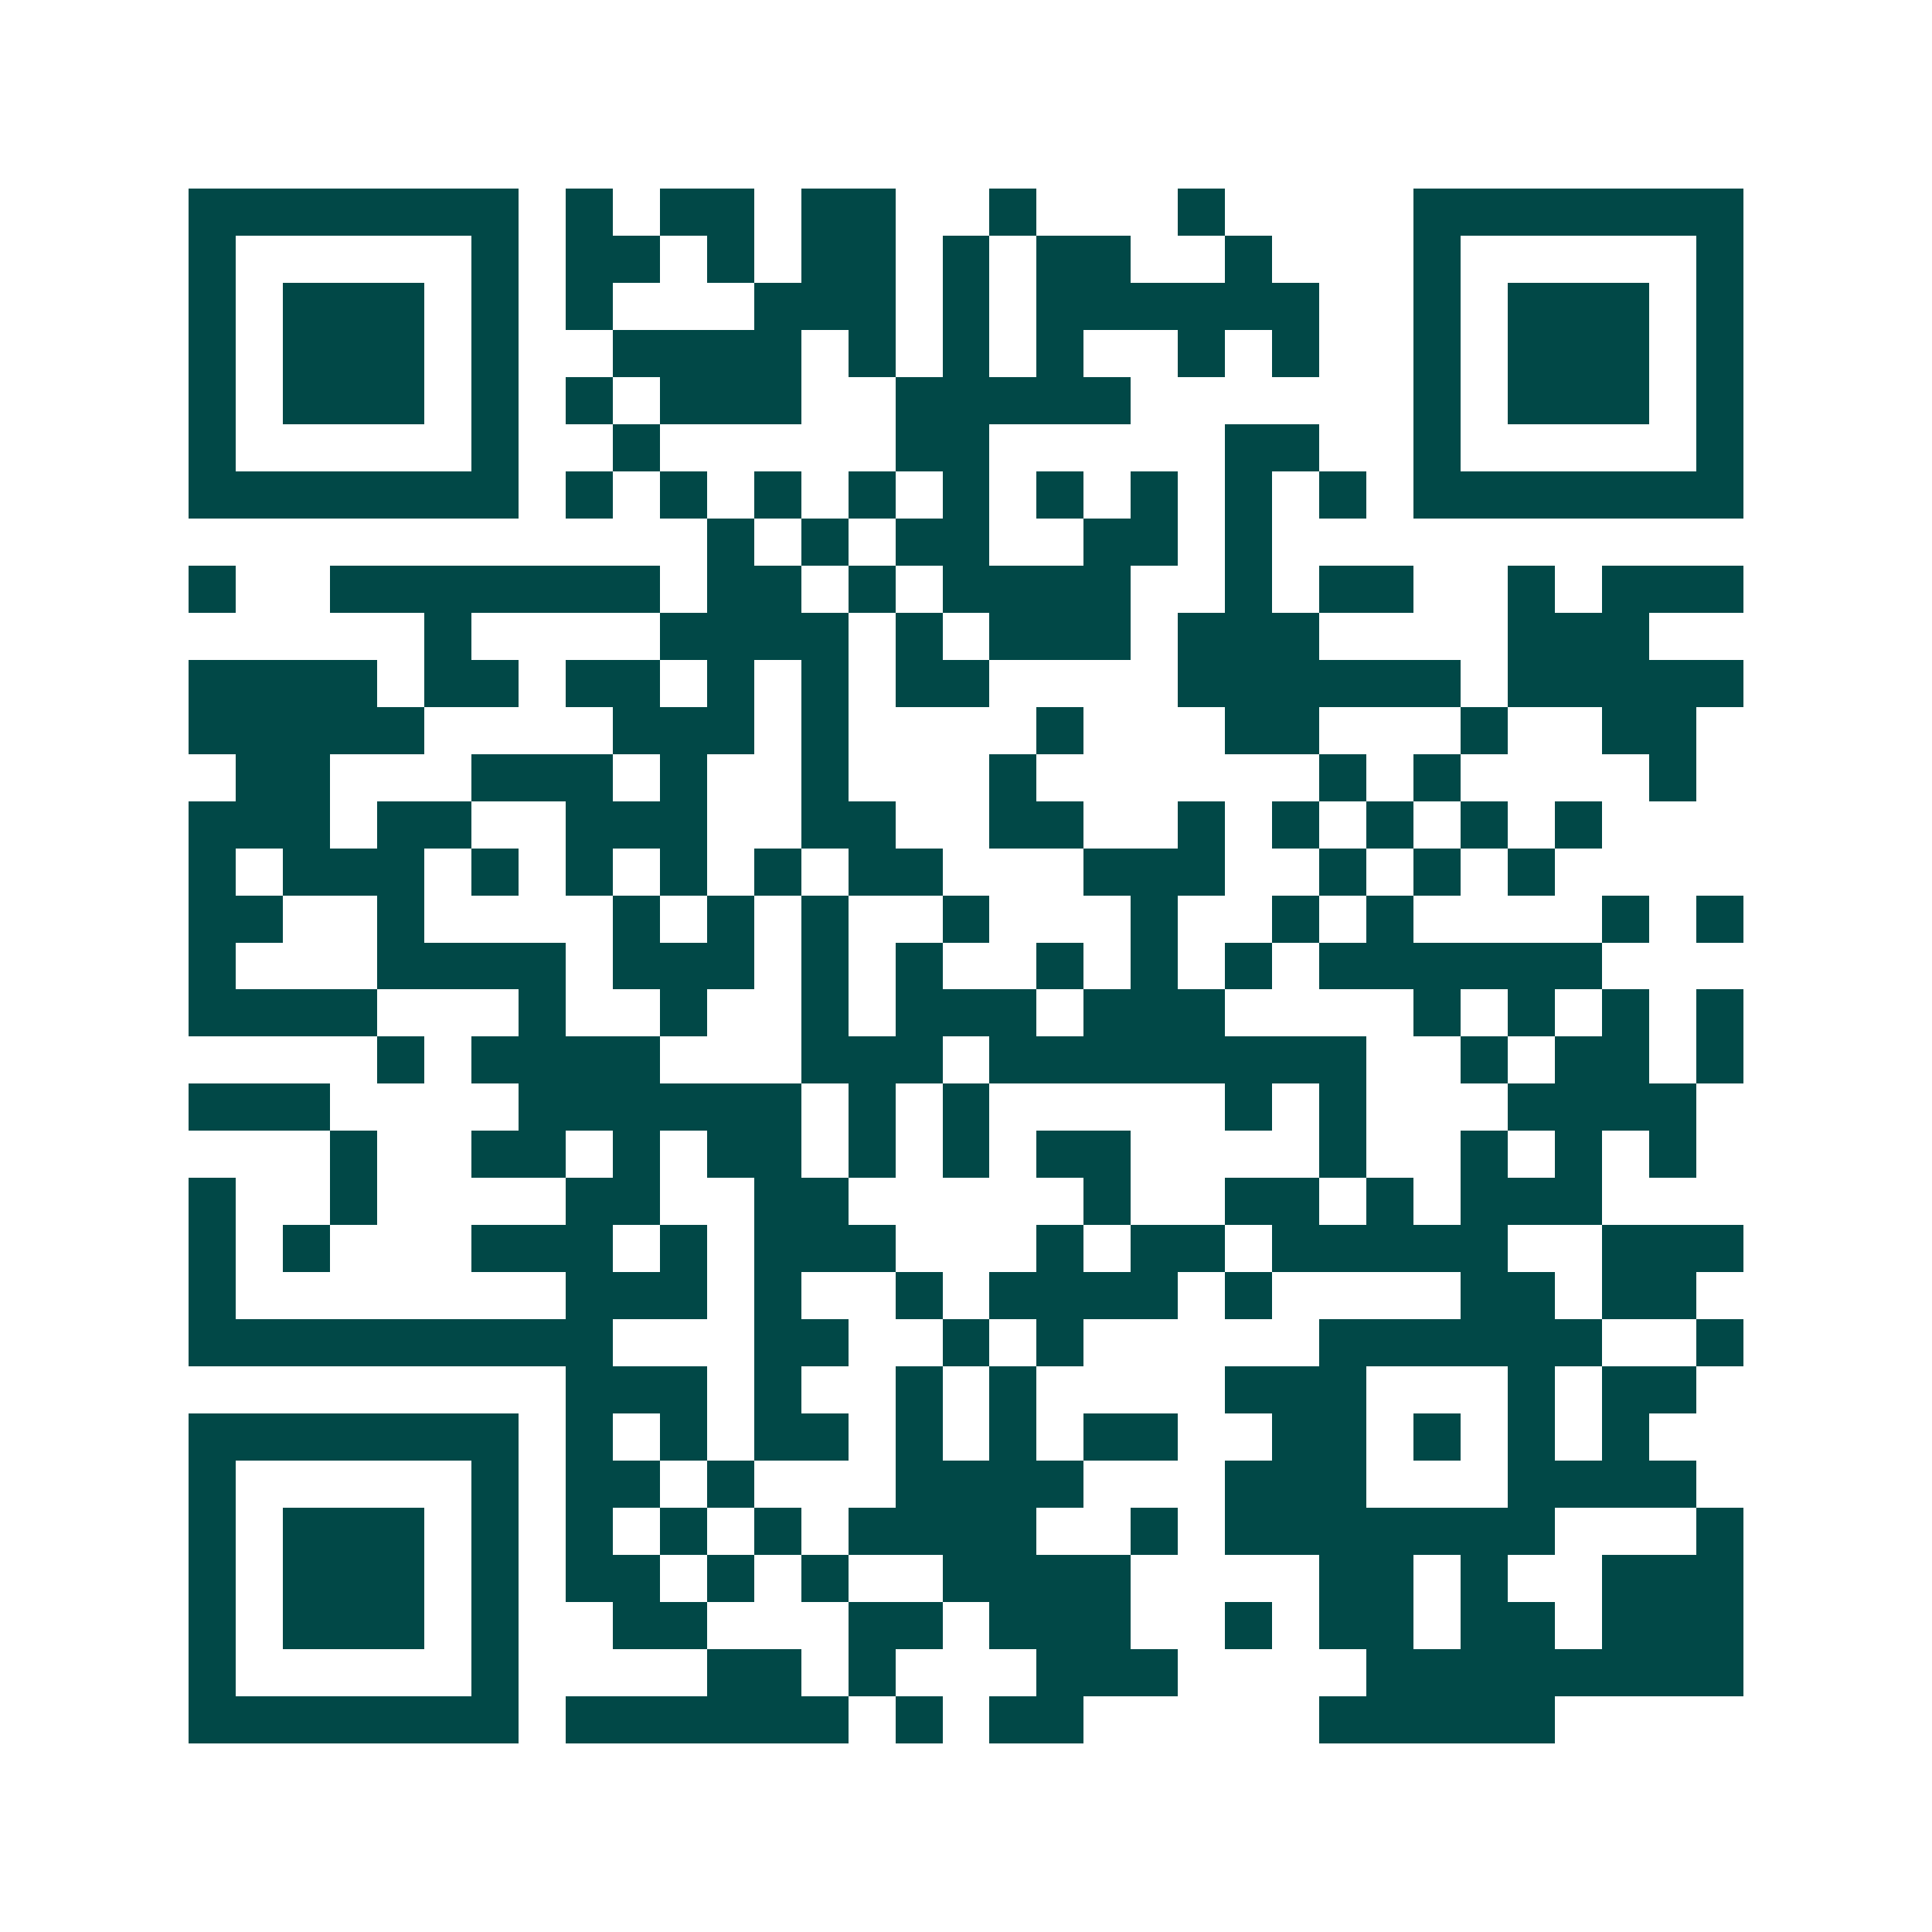 <svg xmlns="http://www.w3.org/2000/svg" width="200" height="200" viewBox="0 0 41 41" shape-rendering="crispEdges"><path fill="#ffffff" d="M0 0h41v41H0z"/><path stroke="#014847" d="M4 4.5h7m1 0h1m1 0h2m1 0h2m2 0h1m3 0h1m4 0h7M4 5.5h1m5 0h1m1 0h2m1 0h1m1 0h2m1 0h1m1 0h2m2 0h1m3 0h1m5 0h1M4 6.5h1m1 0h3m1 0h1m1 0h1m3 0h3m1 0h1m1 0h6m2 0h1m1 0h3m1 0h1M4 7.5h1m1 0h3m1 0h1m2 0h4m1 0h1m1 0h1m1 0h1m2 0h1m1 0h1m2 0h1m1 0h3m1 0h1M4 8.5h1m1 0h3m1 0h1m1 0h1m1 0h3m2 0h5m6 0h1m1 0h3m1 0h1M4 9.5h1m5 0h1m2 0h1m5 0h2m5 0h2m2 0h1m5 0h1M4 10.5h7m1 0h1m1 0h1m1 0h1m1 0h1m1 0h1m1 0h1m1 0h1m1 0h1m1 0h1m1 0h7M15 11.5h1m1 0h1m1 0h2m2 0h2m1 0h1M4 12.5h1m2 0h7m1 0h2m1 0h1m1 0h4m2 0h1m1 0h2m2 0h1m1 0h3M9 13.5h1m4 0h4m1 0h1m1 0h3m1 0h3m4 0h3M4 14.5h4m1 0h2m1 0h2m1 0h1m1 0h1m1 0h2m4 0h6m1 0h5M4 15.5h5m4 0h3m1 0h1m4 0h1m3 0h2m3 0h1m2 0h2M5 16.5h2m3 0h3m1 0h1m2 0h1m3 0h1m6 0h1m1 0h1m4 0h1M4 17.5h3m1 0h2m2 0h3m2 0h2m2 0h2m2 0h1m1 0h1m1 0h1m1 0h1m1 0h1M4 18.5h1m1 0h3m1 0h1m1 0h1m1 0h1m1 0h1m1 0h2m3 0h3m2 0h1m1 0h1m1 0h1M4 19.5h2m2 0h1m4 0h1m1 0h1m1 0h1m2 0h1m3 0h1m2 0h1m1 0h1m4 0h1m1 0h1M4 20.5h1m3 0h4m1 0h3m1 0h1m1 0h1m2 0h1m1 0h1m1 0h1m1 0h6M4 21.5h4m3 0h1m2 0h1m2 0h1m1 0h3m1 0h3m4 0h1m1 0h1m1 0h1m1 0h1M8 22.5h1m1 0h4m3 0h3m1 0h8m2 0h1m1 0h2m1 0h1M4 23.5h3m4 0h6m1 0h1m1 0h1m5 0h1m1 0h1m3 0h4M7 24.5h1m2 0h2m1 0h1m1 0h2m1 0h1m1 0h1m1 0h2m4 0h1m2 0h1m1 0h1m1 0h1M4 25.5h1m2 0h1m4 0h2m2 0h2m5 0h1m2 0h2m1 0h1m1 0h3M4 26.5h1m1 0h1m3 0h3m1 0h1m1 0h3m3 0h1m1 0h2m1 0h5m2 0h3M4 27.5h1m7 0h3m1 0h1m2 0h1m1 0h4m1 0h1m4 0h2m1 0h2M4 28.5h9m3 0h2m2 0h1m1 0h1m5 0h6m2 0h1M12 29.5h3m1 0h1m2 0h1m1 0h1m4 0h3m3 0h1m1 0h2M4 30.5h7m1 0h1m1 0h1m1 0h2m1 0h1m1 0h1m1 0h2m2 0h2m1 0h1m1 0h1m1 0h1M4 31.5h1m5 0h1m1 0h2m1 0h1m3 0h4m3 0h3m3 0h4M4 32.5h1m1 0h3m1 0h1m1 0h1m1 0h1m1 0h1m1 0h4m2 0h1m1 0h7m3 0h1M4 33.5h1m1 0h3m1 0h1m1 0h2m1 0h1m1 0h1m2 0h4m4 0h2m1 0h1m2 0h3M4 34.5h1m1 0h3m1 0h1m2 0h2m3 0h2m1 0h3m2 0h1m1 0h2m1 0h2m1 0h3M4 35.5h1m5 0h1m4 0h2m1 0h1m3 0h3m4 0h8M4 36.5h7m1 0h6m1 0h1m1 0h2m5 0h5"/></svg>
